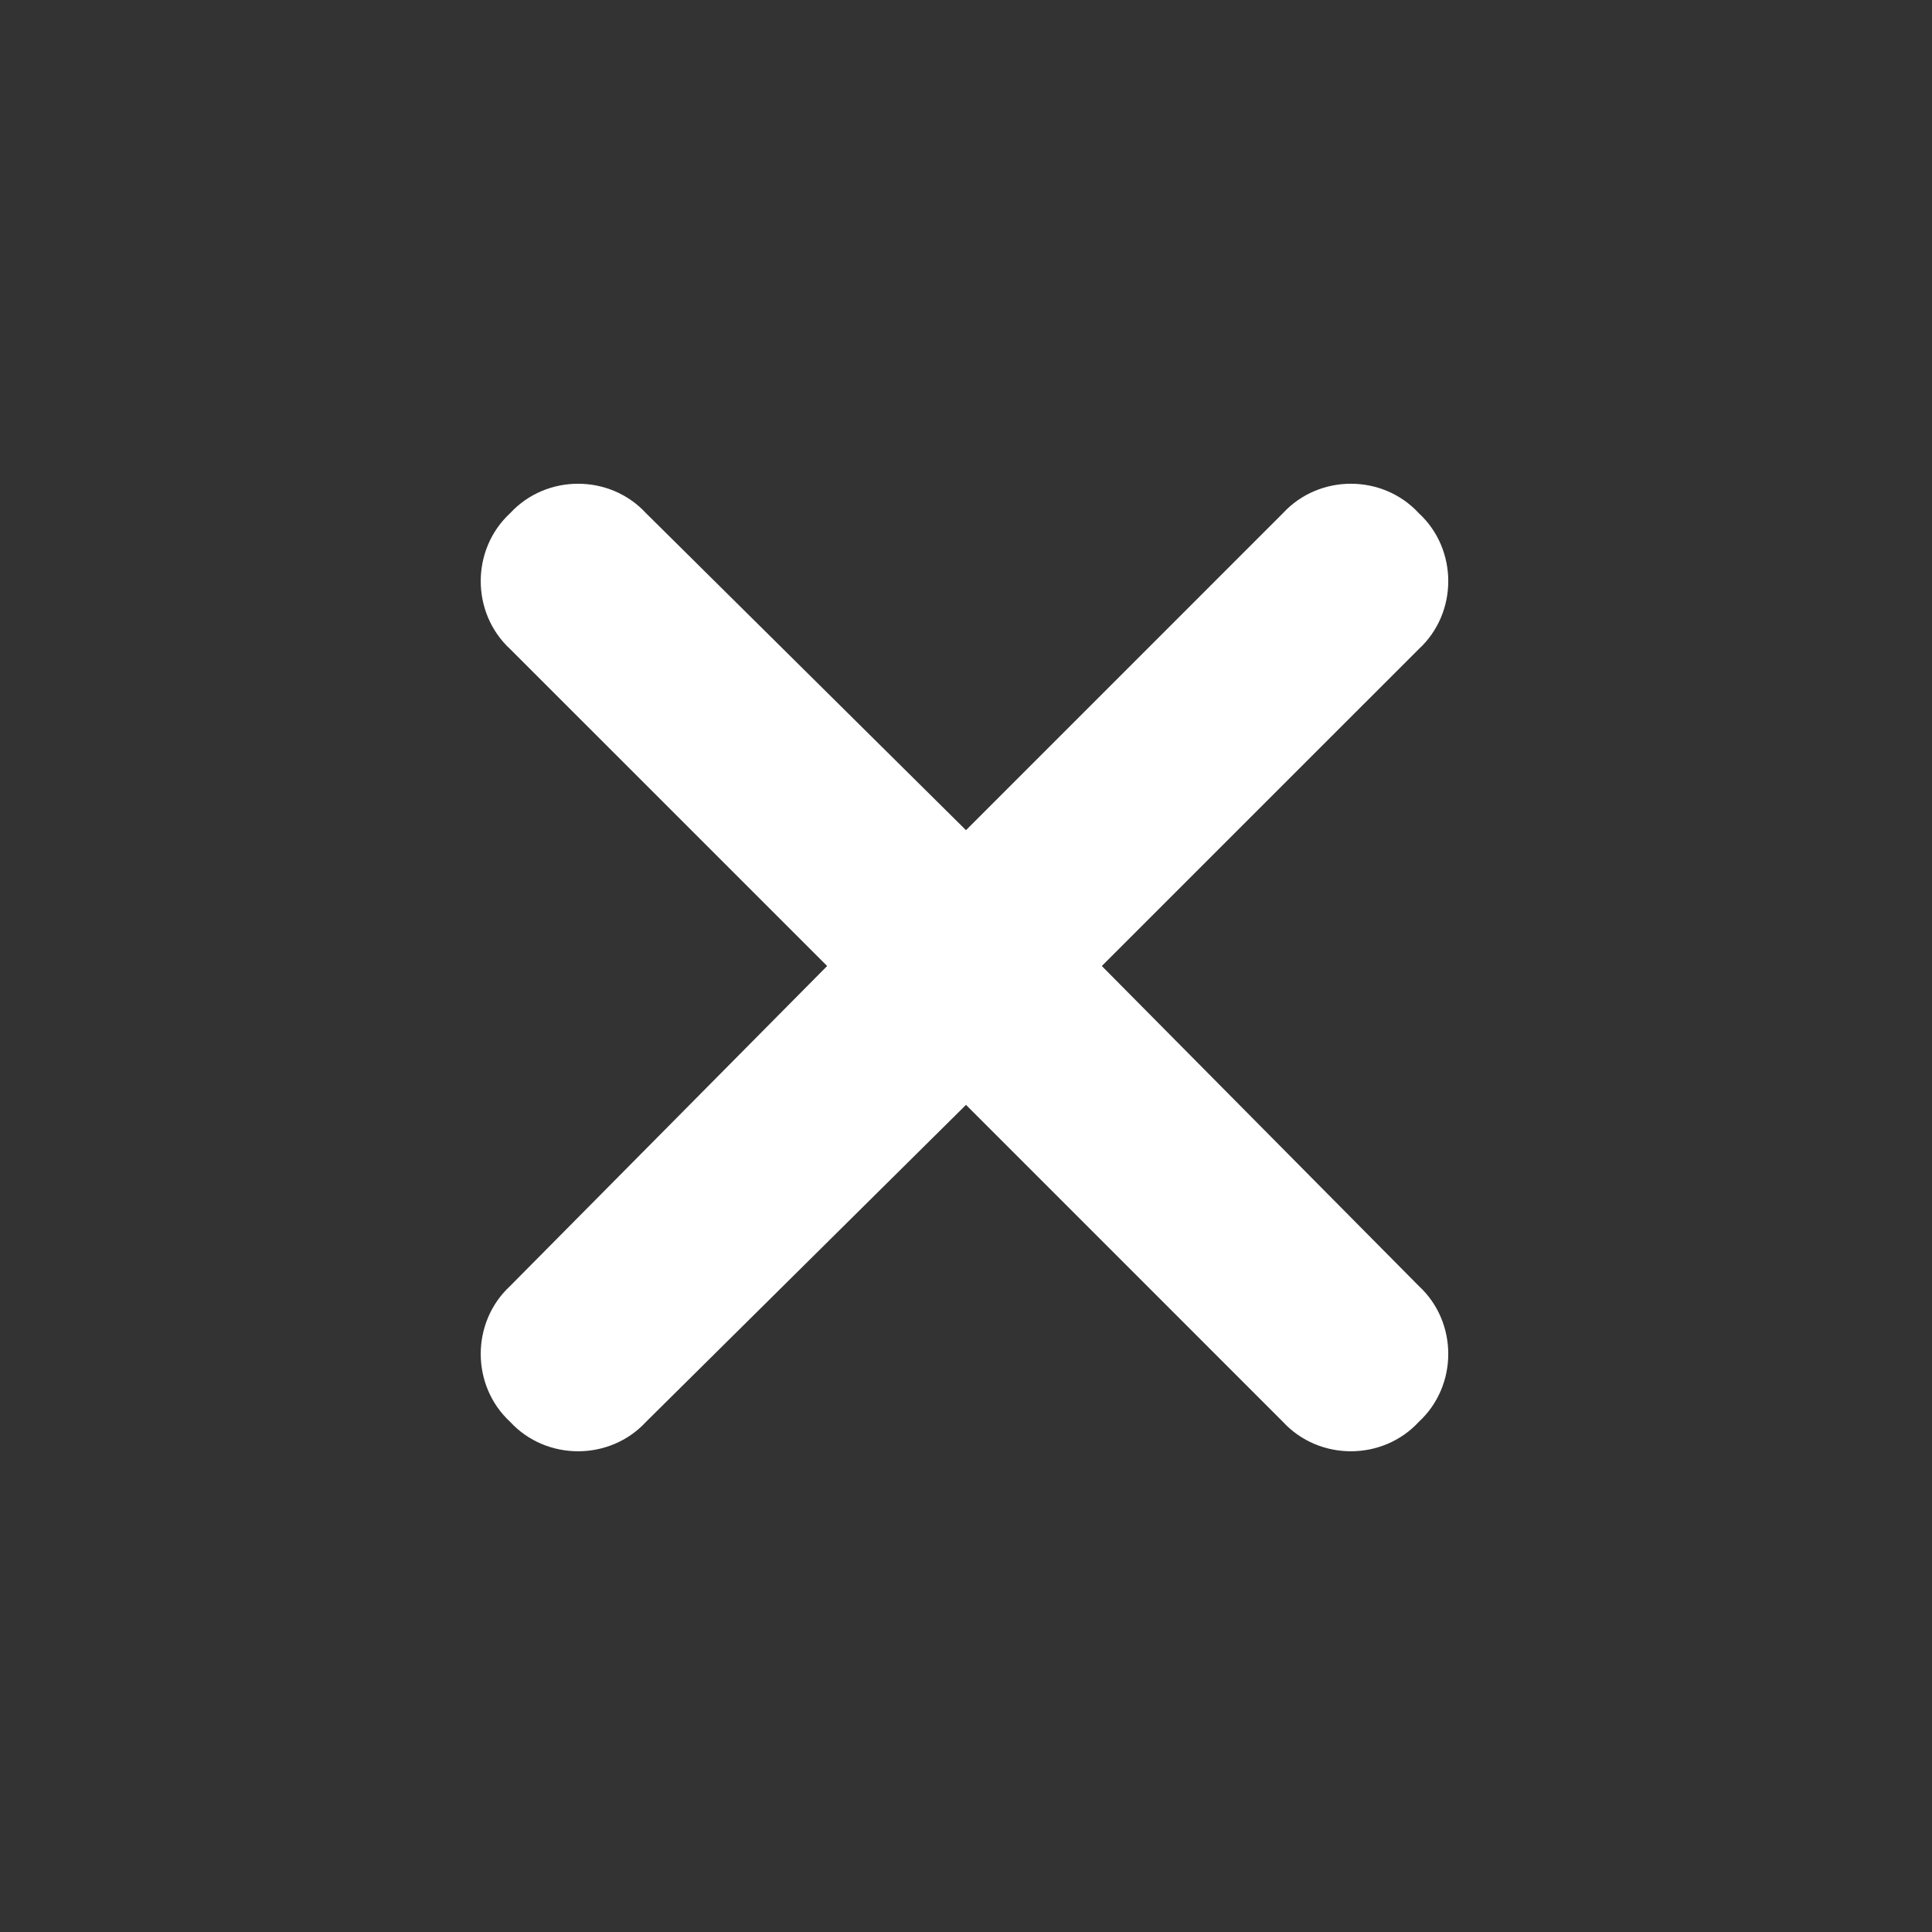 <svg width="40" height="40" viewBox="0 0 40 40" fill="none" xmlns="http://www.w3.org/2000/svg">
<rect x="0" y="0" width="40" height="40" fill="#333333" stroke="none"/>
<path d="M29.375 13.438L22.812 20L29.375 26.625C30.188 27.375 30.188 28.688 29.375 29.438C28.625 30.25 27.312 30.25 26.562 29.438L20 22.875L13.375 29.438C12.625 30.25 11.312 30.25 10.562 29.438C9.75 28.688 9.75 27.375 10.562 26.625L17.125 20L10.562 13.438C9.75 12.688 9.75 11.375 10.562 10.625C11.312 9.812 12.625 9.812 13.375 10.625L20 17.188L26.562 10.625C27.312 9.812 28.625 9.812 29.375 10.625C30.188 11.375 30.188 12.688 29.375 13.438Z" fill="white"/>
</svg>
